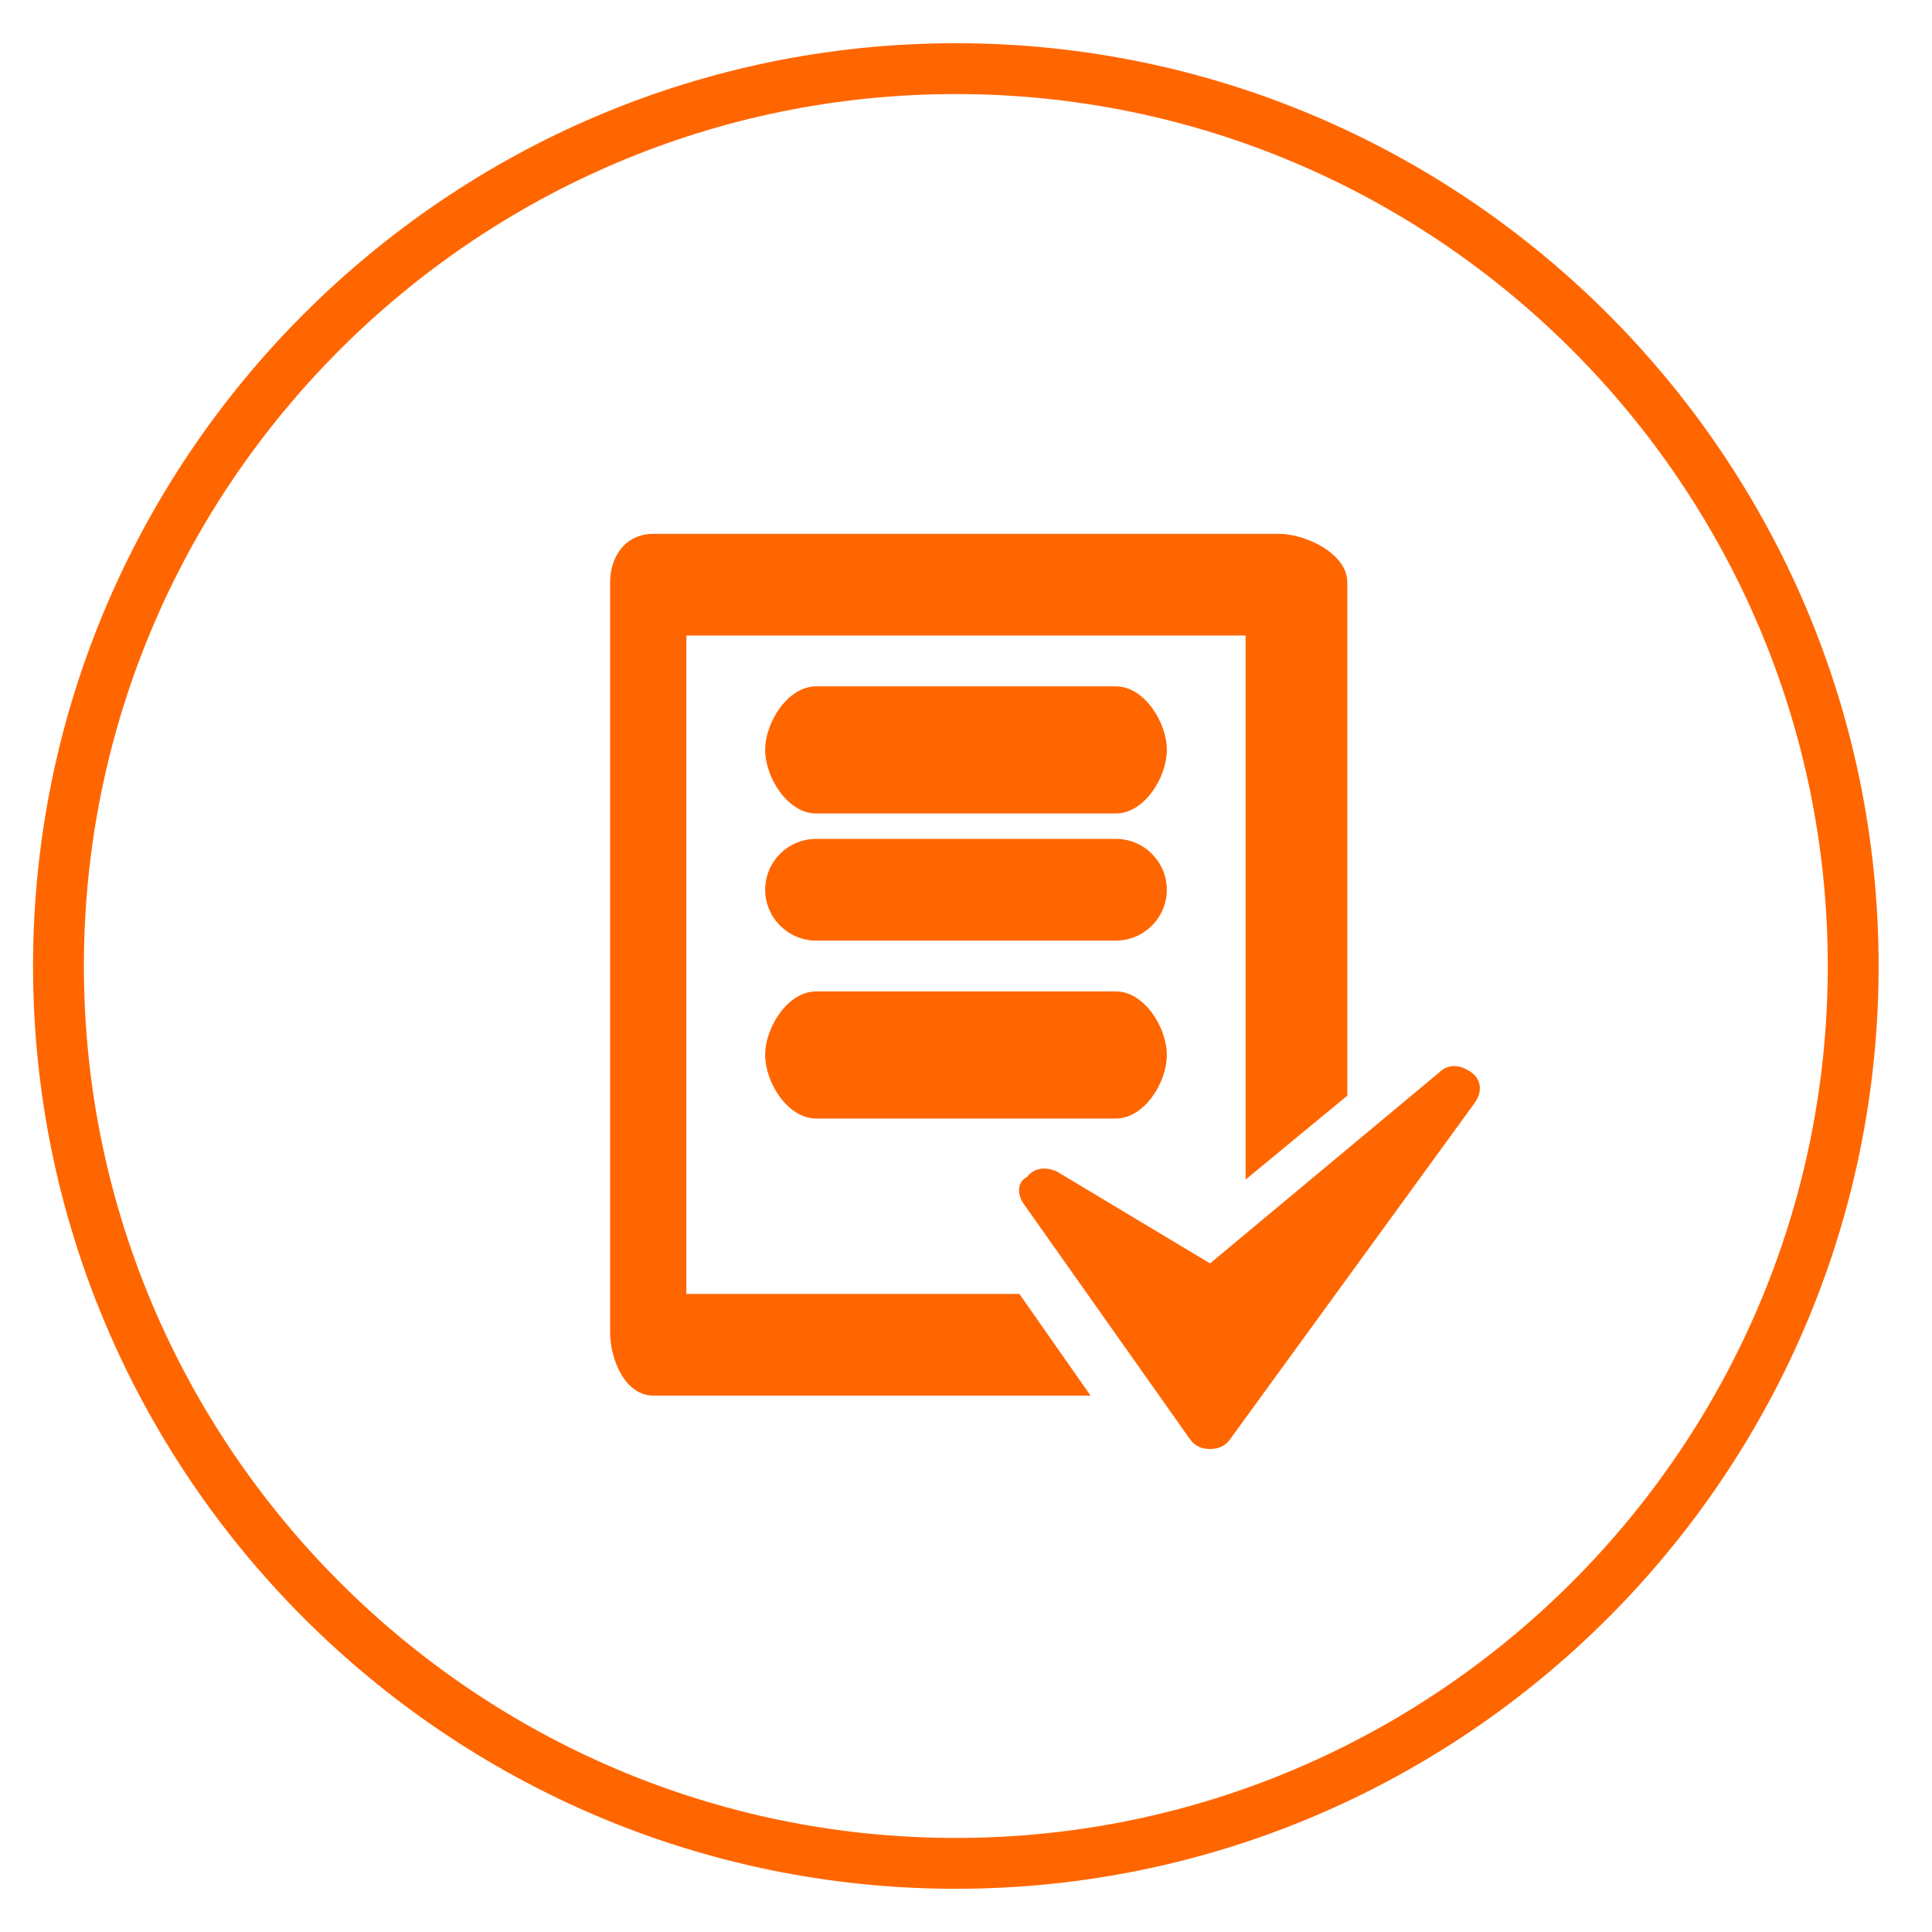 <?xml version="1.0" encoding="utf-8"?>
<!-- Generator: Adobe Illustrator 19.1.0, SVG Export Plug-In . SVG Version: 6.00 Build 0)  -->
<svg version="1.1" id="Layer_1" xmlns="http://www.w3.org/2000/svg" xmlns:xlink="http://www.w3.org/1999/xlink" x="0px" y="0px"
	 viewBox="0 0 76 76" style="enable-background:new 0 0 76 76;" xml:space="preserve">
<style type="text/css">
	.st0{fill:none;stroke:#878787;stroke-miterlimit:10;}
	.st1{fill:#999999;}
	.st2{fill:#EA7103;stroke:#EA7103;stroke-miterlimit:10;}
	.st3{fill:#231F20;}
	.st4{fill:none;stroke:#878787;stroke-width:5;stroke-miterlimit:10;}
	.st5{fill:#FFFFFF;}
	.st6{fill:none;stroke:#00CCFF;stroke-width:0.5;stroke-miterlimit:10;}
	.st7{fill:#33CCCC;}
	.st8{fill:#FF6600;}
	.st9{fill:#99CC33;}
	.st10{fill:#010002;}
	.st11{fill:#030104;}
	.st12{fill:none;stroke:#000000;stroke-width:2;stroke-miterlimit:10;}
	.st13{fill:none;stroke:#FF6600;stroke-width:2;stroke-miterlimit:10;}
	.st14{fill:#020202;}
	.st15{fill:#D5D5D5;}
</style>
<g>
	<path class="st8" d="M37.6,74.3C17.6,74.3,1.3,58,1.3,38c0-20,16.3-36.3,36.3-36.3S73.9,18,73.9,38C73.9,58,57.6,74.3,37.6,74.3z
		 M37.6,3.7C18.7,3.7,3.3,19.1,3.3,38s15.4,34.3,34.3,34.3S71.9,56.9,71.9,38S56.5,3.7,37.6,3.7z"/>
</g>
<g>
	<g id="Layer_1_3_">
		<g>
			<path class="st8" d="M27,51V25h22v21.4l4-3.3V22.9c0-1.1-1.6-1.9-2.7-1.9H25.7c-1.1,0-1.7,0.9-1.7,1.9v29.5
				c0,1.1,0.6,2.5,1.7,2.5h17.2l-2.8-4H27z"/>
			<path class="st8" d="M57.9,42.2c-0.4-0.3-0.9-0.4-1.3,0l-9,7.5l-6-3.6c-0.4-0.2-0.9-0.2-1.2,0.2C40,46.5,40,47,40.3,47.4l6.5,9.2
				c0.2,0.3,0.5,0.4,0.8,0.4c0,0,0,0,0,0c0.3,0,0.6-0.1,0.8-0.4L58,43.4C58.3,43,58.3,42.5,57.9,42.2z"/>
			<path class="st8" d="M43.9,27H32.1c-1.1,0-2,1.4-2,2.5s0.9,2.5,2,2.5h11.8c1.1,0,2-1.4,2-2.5S45,27,43.9,27z"/>
			<path class="st8" d="M43.9,33H32.1c-1.1,0-2,0.9-2,2s0.9,2,2,2h11.8c1.1,0,2-0.9,2-2C45.9,33.9,45,33,43.9,33z"/>
			<path class="st8" d="M43.9,39H32.1c-1.1,0-2,1.4-2,2.5s0.9,2.5,2,2.5h11.8c1.1,0,2-1.4,2-2.5C45.9,40.4,45,39,43.9,39z"/>
		</g>
	</g>
</g>
</svg>
